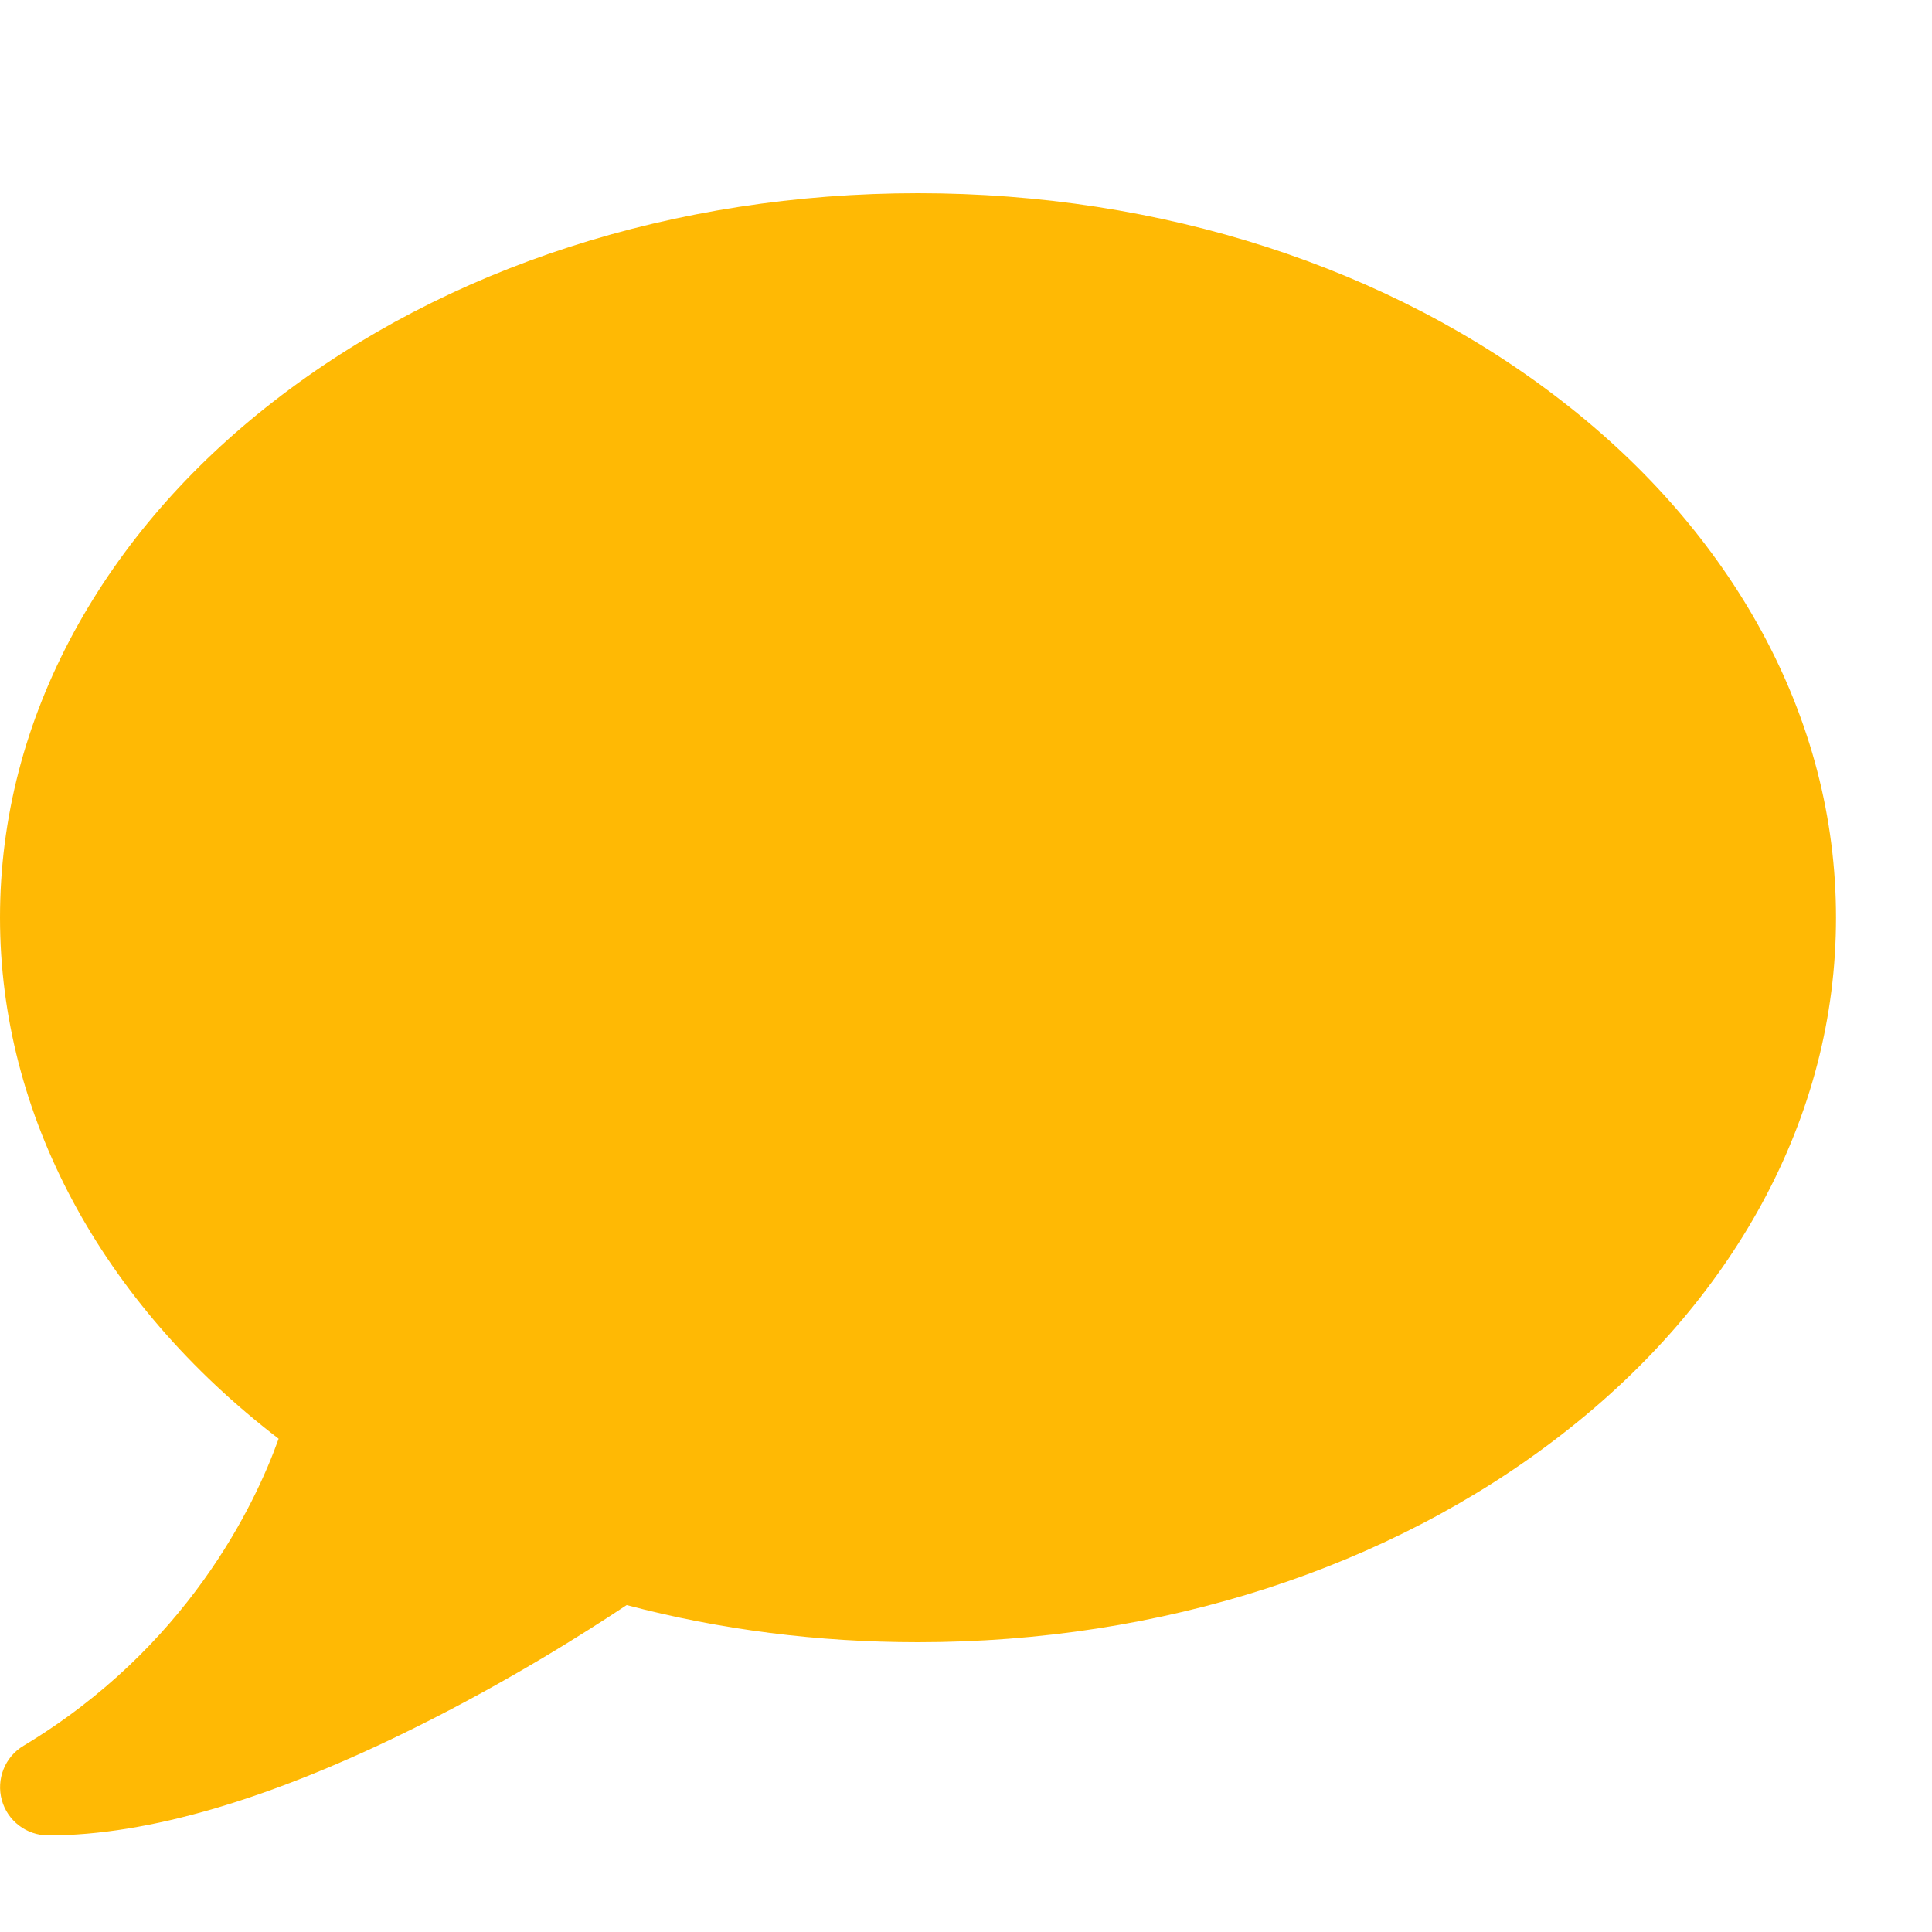 <?xml version="1.0" encoding="UTF-8"?> <!-- Generator: Adobe Illustrator 20.1.0, SVG Export Plug-In . SVG Version: 6.00 Build 0) --> <svg xmlns="http://www.w3.org/2000/svg" xmlns:xlink="http://www.w3.org/1999/xlink" id="Layer_1" x="0px" y="0px" viewBox="0 0 640 640" style="enable-background:new 0 0 640 640;" xml:space="preserve"> <style type="text/css"> .st0{fill:#FFB904;} </style> <title></title> <g id="icomoon-ignore"> </g> <path class="st0" d="M16,608c-7.2,0-13.5-4.8-15.4-11.7s1-14.3,7.2-18c54.1-32.5,76.6-79.6,84.5-101.7C33.5,431.5,0,369.2,0,304 c0-32.9,8.3-64.8,24.6-94.8c15.6-28.6,37.8-54.3,66-76.2c57.2-44.5,133-69,213.5-69s156.3,24.5,213.5,69 c28.2,21.9,50.4,47.6,66,76.2c16.3,30,24.6,61.9,24.6,94.8c0,32.9-8.3,64.8-24.6,94.8c-15.6,28.6-37.8,54.3-66,76.2 c-57.2,44.5-133,69-213.5,69c-33.1,0-65.5-4.1-96.5-12.3c-13.7,9.1-39.4,25.4-70.1,40.6C89.8,596,49,608,16,608L16,608z"></path> </svg> 